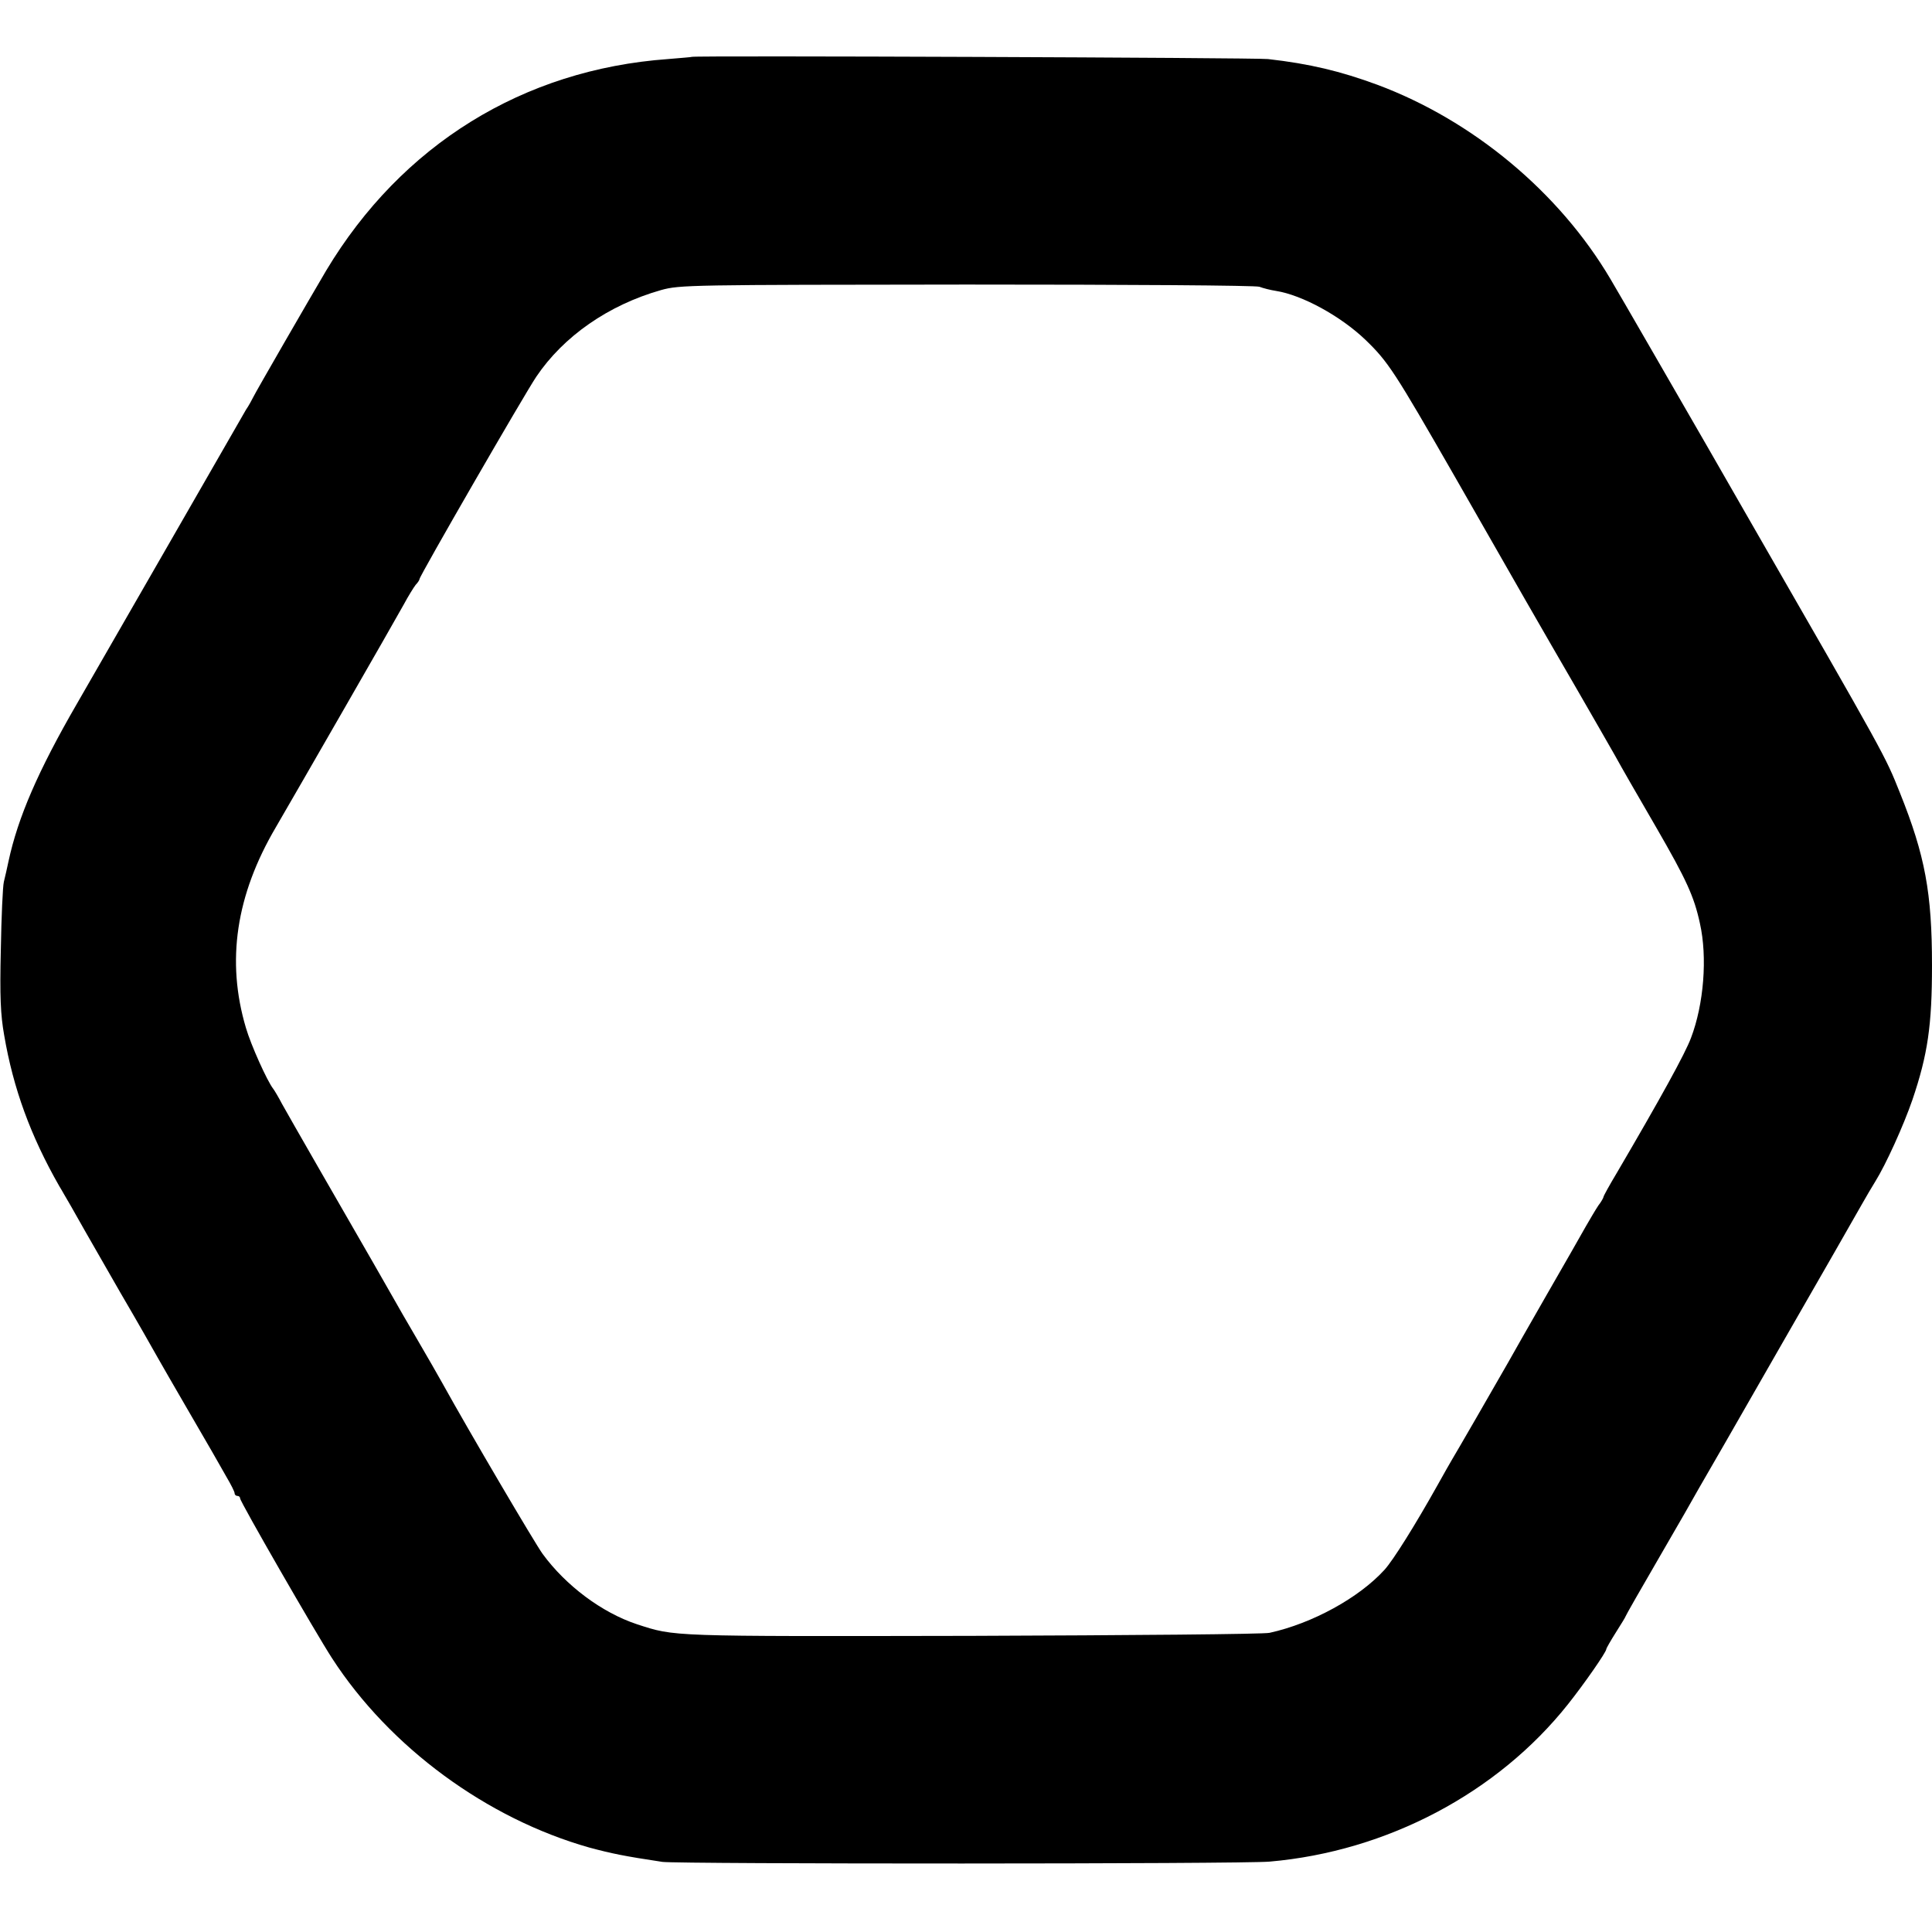 <?xml version="1.0" standalone="no"?>
<!DOCTYPE svg PUBLIC "-//W3C//DTD SVG 20010904//EN"
 "http://www.w3.org/TR/2001/REC-SVG-20010904/DTD/svg10.dtd">
<svg version="1.0" xmlns="http://www.w3.org/2000/svg"
 width="700pt" height="700pt" viewBox="0 0 700 700"
 preserveAspectRatio="xMidYMid meet">
<g transform="translate(0,700) scale(0.1,-0.1)"
fill="#000000" stroke="none">
<path d="M2507 6794 c-1 -1 -40 -4 -87 -8 -525 -38 -965 -311 -1238 -766 -62
-105 -255 -439 -265 -460 -4 -8 -15 -29 -26 -45 -10 -17 -133 -231 -273 -475
-141 -245 -294 -511 -340 -591 -140 -242 -213 -411 -247 -569 -5 -25 -13 -58
-17 -75 -4 -16 -9 -127 -11 -246 -4 -169 -1 -236 12 -309 33 -194 96 -366 200
-548 6 -9 24 -42 42 -72 17 -30 40 -71 51 -90 11 -19 69 -120 129 -225 61
-104 121 -210 135 -235 14 -25 58 -101 98 -170 40 -69 84 -145 98 -169 14 -25
38 -67 53 -93 16 -27 29 -53 29 -58 0 -6 5 -10 10 -10 6 0 10 -4 10 -9 0 -12
274 -488 333 -579 209 -323 561 -581 932 -686 82 -22 126 -31 265 -52 59 -8
2103 -8 2200 1 426 37 826 249 1081 570 58 73 139 189 139 200 0 3 16 31 35
61 19 30 35 56 35 58 0 2 54 97 121 212 67 115 131 227 143 249 13 22 145 251
293 510 149 259 283 493 298 520 16 28 38 66 50 85 38 61 102 202 134 295 56
165 71 271 71 487 0 263 -25 398 -116 625 -55 137 -43 116 -562 1018 -63 110
-123 214 -132 230 -97 168 -325 564 -355 614 -186 315 -499 575 -845 704 -133
49 -245 76 -396 93 -46 5 -2080 13 -2087 8z m2056 -833 c13 -5 40 -12 60 -15
95 -15 234 -91 324 -177 83 -80 106 -116 323 -494 222 -389 315 -551 445 -775
59 -102 119 -207 135 -235 32 -58 75 -132 152 -265 108 -187 136 -248 157
-345 28 -124 14 -294 -32 -415 -21 -57 -111 -220 -268 -488 -27 -45 -49 -85
-49 -88 0 -3 -8 -18 -19 -32 -10 -15 -30 -49 -45 -75 -15 -27 -79 -139 -143
-250 -64 -111 -126 -221 -139 -244 -42 -74 -194 -337 -204 -353 -5 -8 -28 -49
-51 -90 -80 -143 -161 -273 -193 -308 -92 -101 -261 -194 -416 -228 -19 -5
-505 -9 -1080 -11 -1102 -2 -1073 -3 -1212 42 -127 42 -258 140 -342 255 -27
37 -265 441 -364 620 -14 25 -55 97 -92 160 -37 63 -72 124 -78 135 -6 11 -42
74 -80 140 -120 208 -304 528 -330 575 -13 25 -28 50 -32 55 -22 28 -81 159
-99 221 -72 242 -36 481 108 726 74 127 430 746 464 808 16 30 36 62 43 71 8
8 14 18 14 21 0 11 381 671 423 733 99 147 262 260 452 314 68 19 105 19 1107
20 587 0 1048 -3 1061 -8z"/>
</g>
</svg>
